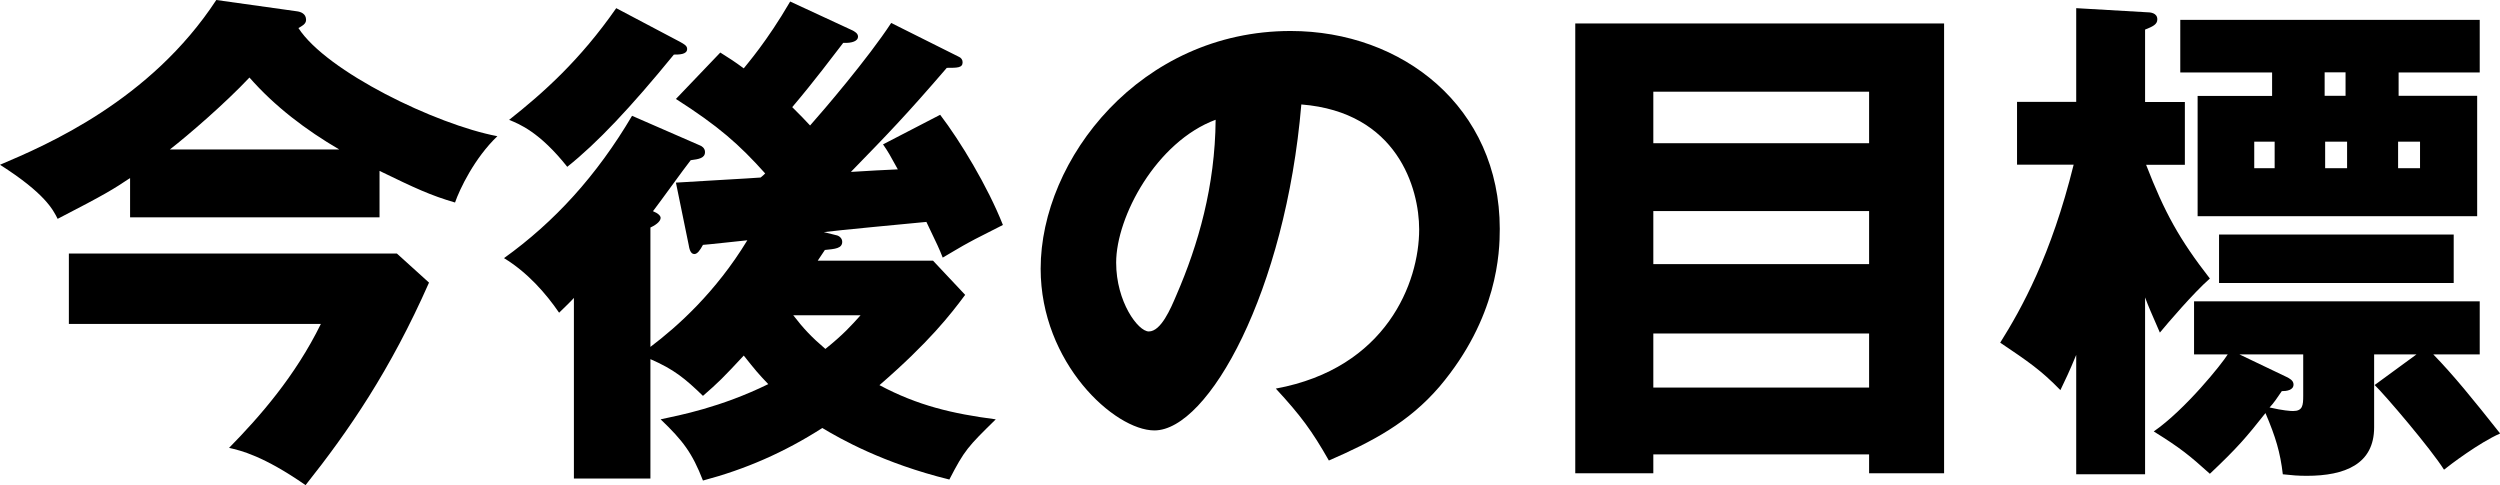 <?xml version="1.0" encoding="UTF-8"?>
<svg id="_レイヤー_2" data-name="レイヤー 2" xmlns="http://www.w3.org/2000/svg" viewBox="0 0 196.03 38.03">
  <g id="_レイヤー_1-2" data-name="レイヤー 1">
    <g>
      <path d="m29.76,17.04H10.2v-3.08c-1.32.88-1.88,1.24-5.68,3.2-.36-.72-1-2-4.52-4.24C3.68,11.36,11.8,7.88,16.96,0l6.28.88c.36.04.76.2.76.68,0,.32-.32.48-.6.64,2.2,3.4,10.76,7.56,15.6,8.48-1.8,1.72-2.96,4.16-3.32,5.2-1.92-.56-3.12-1.12-5.92-2.48v3.64ZM5.4,25.4v-5.52h25.72l2.52,2.28c-3.04,6.88-6.28,11.6-9.68,15.88-3.28-2.28-5.08-2.72-6-2.92,2.4-2.44,5.2-5.64,7.2-9.72H5.4Zm21.2-13.68c-2.6-1.52-5.04-3.36-7.04-5.64-1.92,2.04-4.8,4.52-6.24,5.64h13.28Z"/>
      <path d="m53,14.32c.48-.04,6.28-.36,6.64-.4.16-.12.28-.24.36-.32-2.04-2.28-3.68-3.72-7-5.84l3.48-3.64c.76.48,1.08.68,1.84,1.24.24-.32,1.8-2.08,3.64-5.24l4.92,2.28c.12.08.4.2.4.48,0,.32-.44.52-1.16.48-.84,1.08-2.2,2.92-4,5.04.6.6,1,1,1.4,1.44,1-1.12,4.56-5.28,6.36-8.04l5.28,2.64c.2.08.32.24.32.44,0,.44-.4.44-1.24.44-3.2,3.72-4.6,5.16-7.52,8.16,1.88-.12,2.08-.12,3.68-.2-.64-1.16-.72-1.32-1.16-1.96l4.48-2.32c1.56,2.04,3.72,5.6,4.92,8.64-.6.32-2.24,1.12-2.72,1.4-.32.16-1.72,1-2,1.16-.28-.72-.4-.96-1.28-2.8-1.28.12-7.2.68-8.04.8l.96.24c.24.04.48.24.48.52,0,.52-.56.56-1.36.64-.12.2-.44.64-.56.84h9.04l2.52,2.68c-1.16,1.56-2.84,3.72-6.72,7.08,3,1.6,5.72,2.24,9.12,2.68-2.2,2.16-2.44,2.4-3.64,4.72-5.2-1.28-8.56-3.2-9.96-4.04-3,1.92-6.04,3.24-9.36,4.12-.84-2.16-1.56-3.12-3.32-4.8,1.48-.32,4.68-.92,8.44-2.76-.8-.84-1-1.08-1.92-2.24-1.6,1.72-2,2.12-3.2,3.16-1.4-1.36-2.28-2.08-4.12-2.88v9.36h-6v-14.16c-.2.24-.92.92-1.16,1.16-1.04-1.52-2.48-3.16-4.32-4.28,3.96-2.84,7.28-6.48,10.04-11.16l5.32,2.32c.12.04.4.2.4.52,0,.48-.48.56-1.12.64-.48.6-2.52,3.44-2.96,4,.4.16.6.36.6.52,0,.2-.2.48-.8.76v9.36c2.12-1.6,5.12-4.28,7.6-8.36-.4.04-3.32.36-3.48.36-.24.44-.44.72-.68.72-.32,0-.4-.48-.44-.72l-1-4.88Zm.32-11.04c.36.2.56.32.56.56,0,.44-.64.44-1.04.44-3.4,4.16-6,6.92-8.36,8.8-2.16-2.72-3.76-3.36-4.56-3.68,2.68-2.12,5.56-4.68,8.4-8.76l5,2.64Zm8.88,21.44c.8,1.04,1.44,1.72,2.52,2.64,1.4-1.12,2.04-1.84,2.76-2.64h-5.28Z"/>
      <path d="m100.04,30.47c8.68-1.6,11.24-8.32,11.24-12.48,0-3.24-1.72-9.2-9.24-9.8-1.24,14.64-7.28,25.56-11.52,25.56-3.12,0-8.92-5.28-8.92-12.68,0-8.6,7.84-18.64,19.6-18.64,8.76,0,16.4,5.96,16.4,15.52,0,1.84-.16,6.96-4.72,12.36-2.44,2.84-5.28,4.32-8.68,5.8-1.32-2.32-2.2-3.52-4.16-5.64Zm-12.52-9.88c0,3.08,1.72,5.4,2.56,5.4.96,0,1.72-1.8,2.16-2.84,1.72-3.96,3.04-8.56,3.08-13.76-4.64,1.72-7.8,7.6-7.8,11.2Z"/>
      <path d="m129.64,35.63v1.48h-6.12V1.84h28.92v35.27h-5.88v-1.48h-16.92Zm16.92-24.4v-4.04h-16.92v4.04h16.92Zm0,9.48v-4.16h-16.92v4.16h16.92Zm0,9.68v-4.24h-16.92v4.24h16.92Z"/>
      <path d="m168.2,37.19h-5.4v-9.36c-.56,1.36-.84,1.92-1.24,2.76-1.52-1.56-2.52-2.24-4.72-3.72,1.68-2.68,4-6.84,5.76-13.96h-4.44v-4.92h4.64V.64l5.52.32c.28,0,.84.04.84.56,0,.4-.36.56-.96.8v5.68h3.12v4.92h-3.04c1.44,3.72,2.6,5.84,5,8.92-1.28,1.12-3.36,3.56-3.92,4.24-.64-1.48-.88-2-1.16-2.76v13.88Zm3.84-9.4v-4.16h22.4v4.16h-3.64c1.56,1.6,3.12,3.52,5.24,6.2-1.64.72-3.96,2.48-4.4,2.84-1-1.6-4.64-5.88-5.44-6.64l3.28-2.4h-3.32v5.72c0,2.88-2.28,3.8-5.28,3.8-.68,0-1.16-.04-1.88-.12-.2-1.72-.56-2.92-1.36-4.8-1.52,1.92-2.2,2.72-4.36,4.76-1.6-1.44-2.28-2-4.4-3.32,2.48-1.72,5.36-5.32,5.8-6.04h-2.64Zm16.04-20.28h6.16v9.44h-21.92V7.52h5.84v-1.84h-7.2V1.56h23.48v4.12h-6.36v1.84Zm4.32,14.68h-18.4v-3.8h18.4v3.8Zm-13.12,7.36c.24.12.56.28.56.6,0,.44-.52.52-.92.52-.32.48-.68,1-.96,1.28,1.04.24,1.64.28,1.84.28.76,0,.8-.44.8-1.2v-3.24h-5l3.68,1.76Zm-.92-16.36v-2.08h-1.6v2.08h1.6Zm5.56-7.52h-1.64v1.84h1.64v-1.84Zm-1.6,5.44v2.08h1.72v-2.08h-1.72Zm5.72,0v2.08h1.72v-2.08h-1.72Z"/>
    </g>
  </g>
</svg>